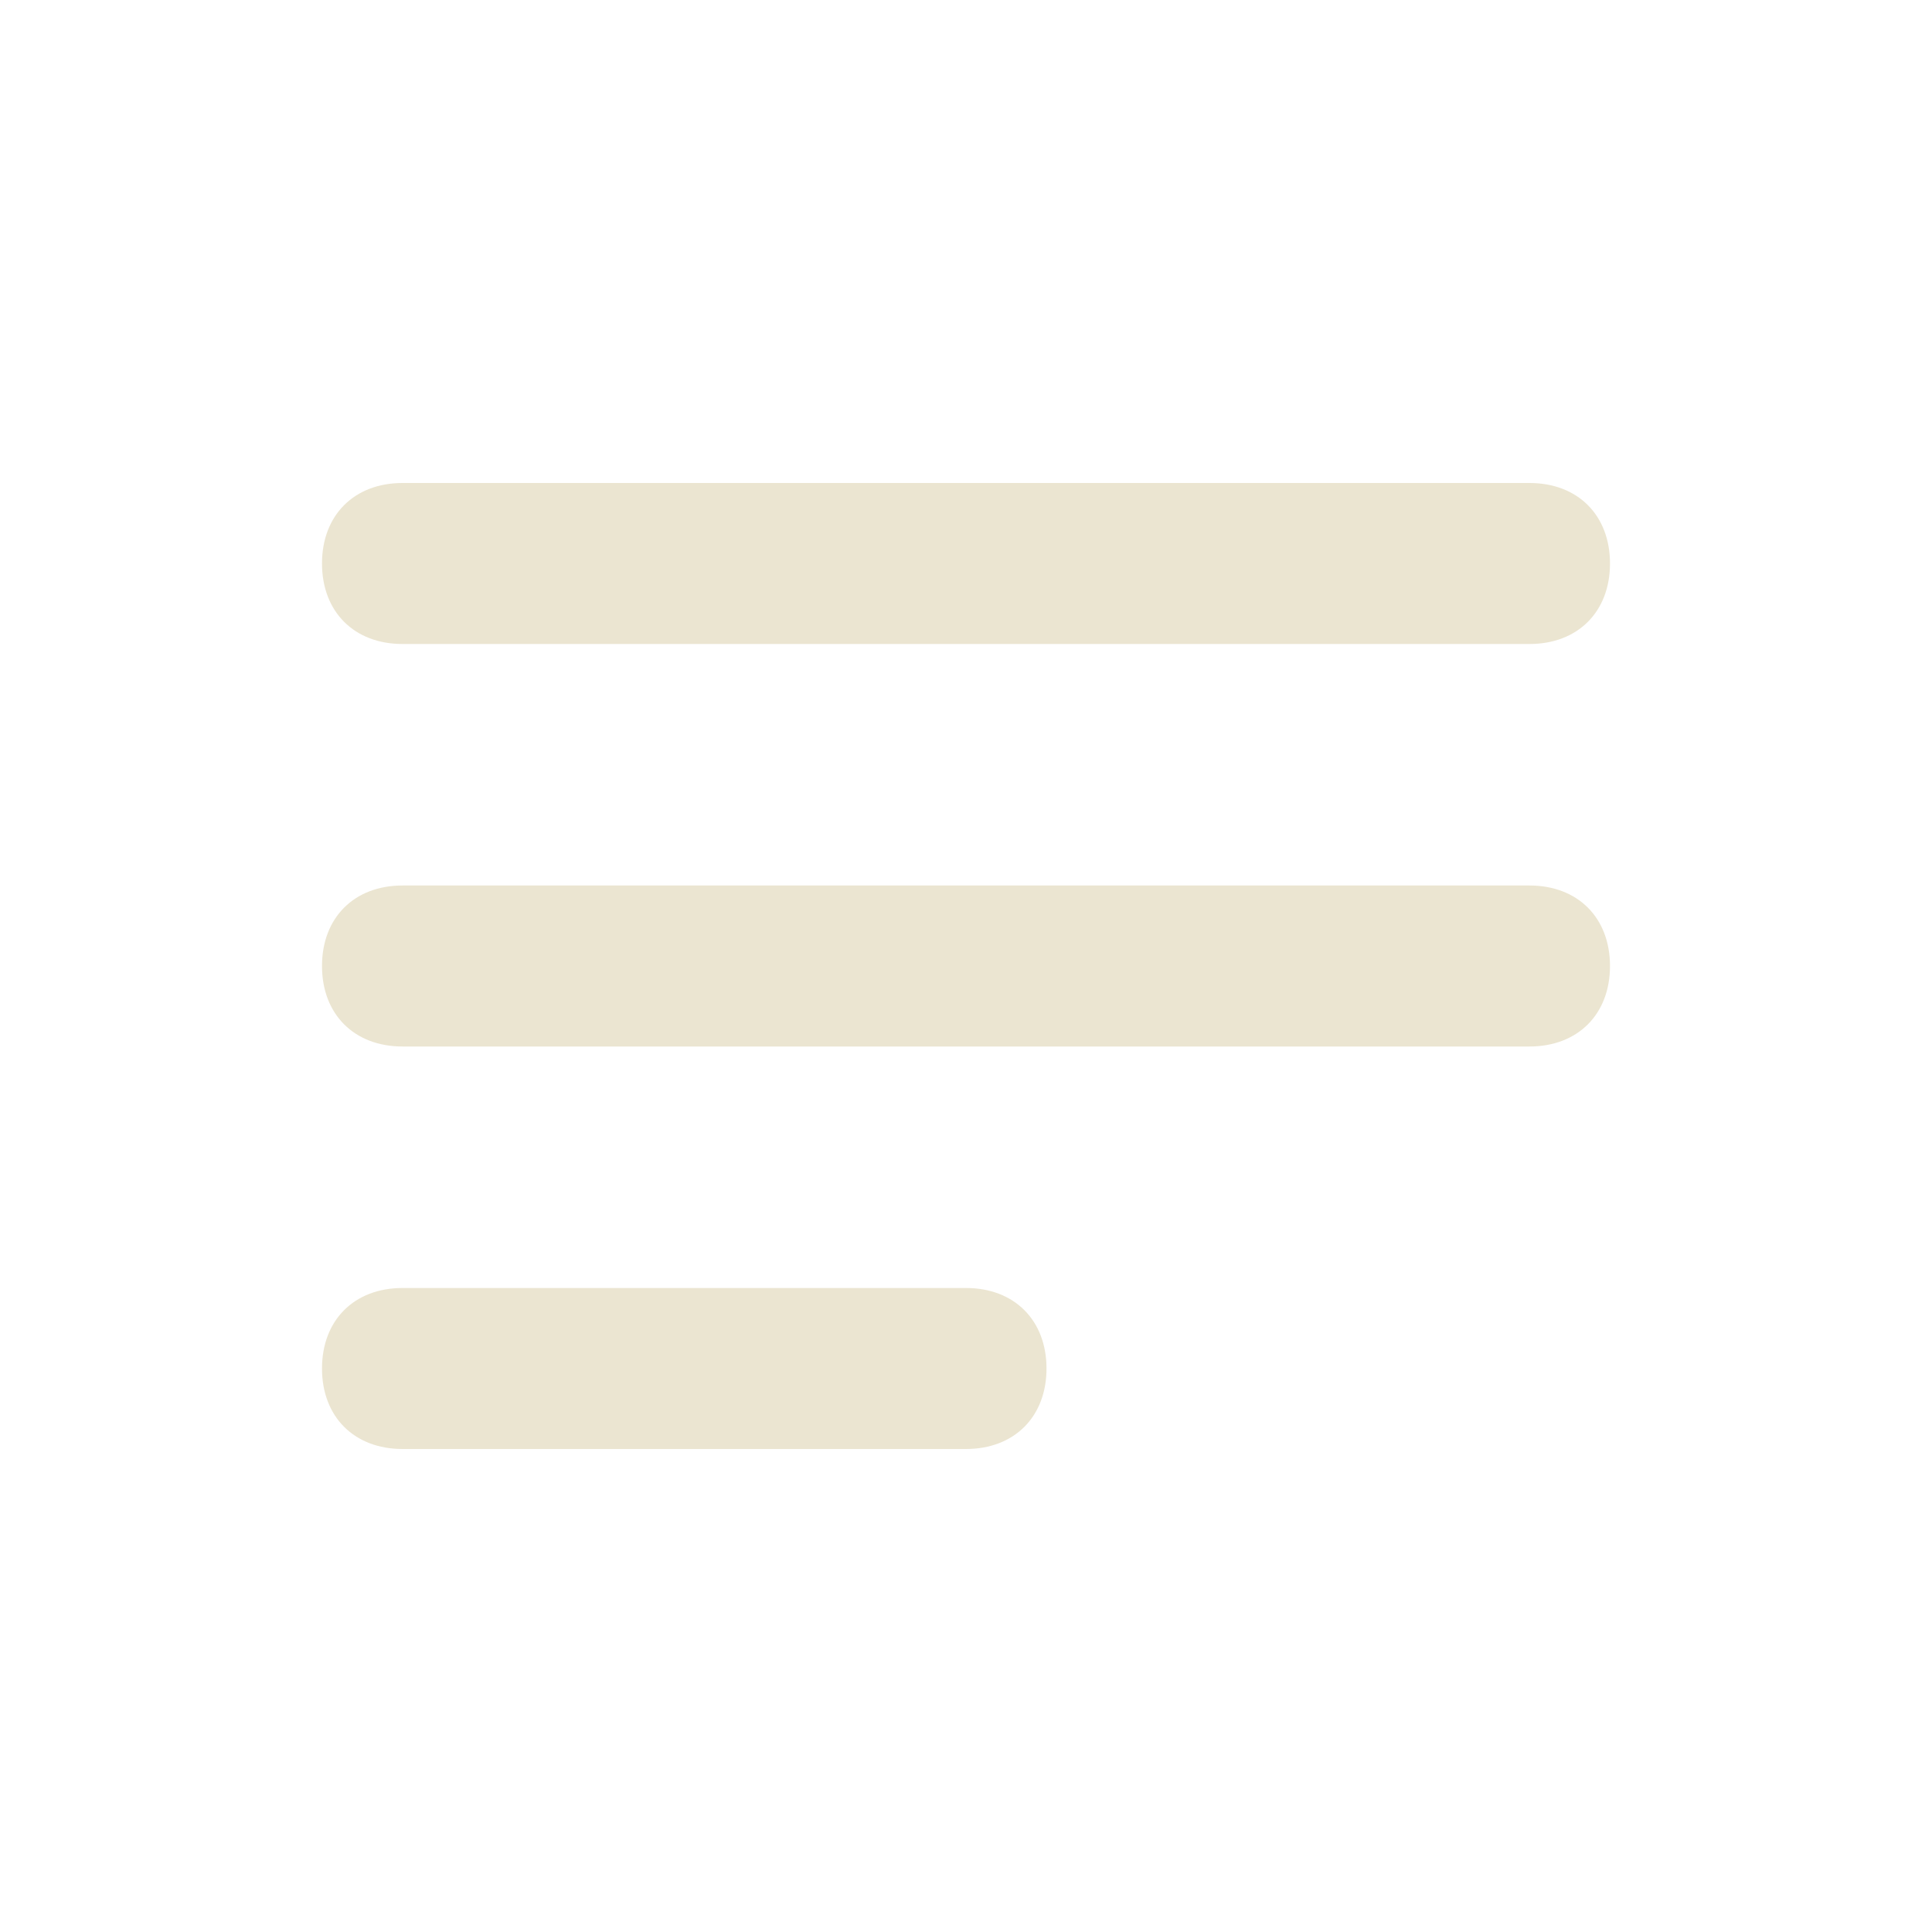<svg xmlns="http://www.w3.org/2000/svg" xmlns:xlink="http://www.w3.org/1999/xlink" width="512" height="512" x="0" y="0" viewBox="0 0 24 24" style="enable-background:new 0 0 512 512" xml:space="preserve"><g><path d="M19 8H5c-.6 0-1-.4-1-1s.4-1 1-1h14c.6 0 1 .4 1 1s-.4 1-1 1zM19 13H5c-.6 0-1-.4-1-1s.4-1 1-1h14c.6 0 1 .4 1 1s-.4 1-1 1zM12 18H5c-.6 0-1-.4-1-1s.4-1 1-1h7c.6 0 1 .4 1 1s-.4 1-1 1z" fill="#ebe5d1" opacity="1" data-original="#000000"></path></g></svg>